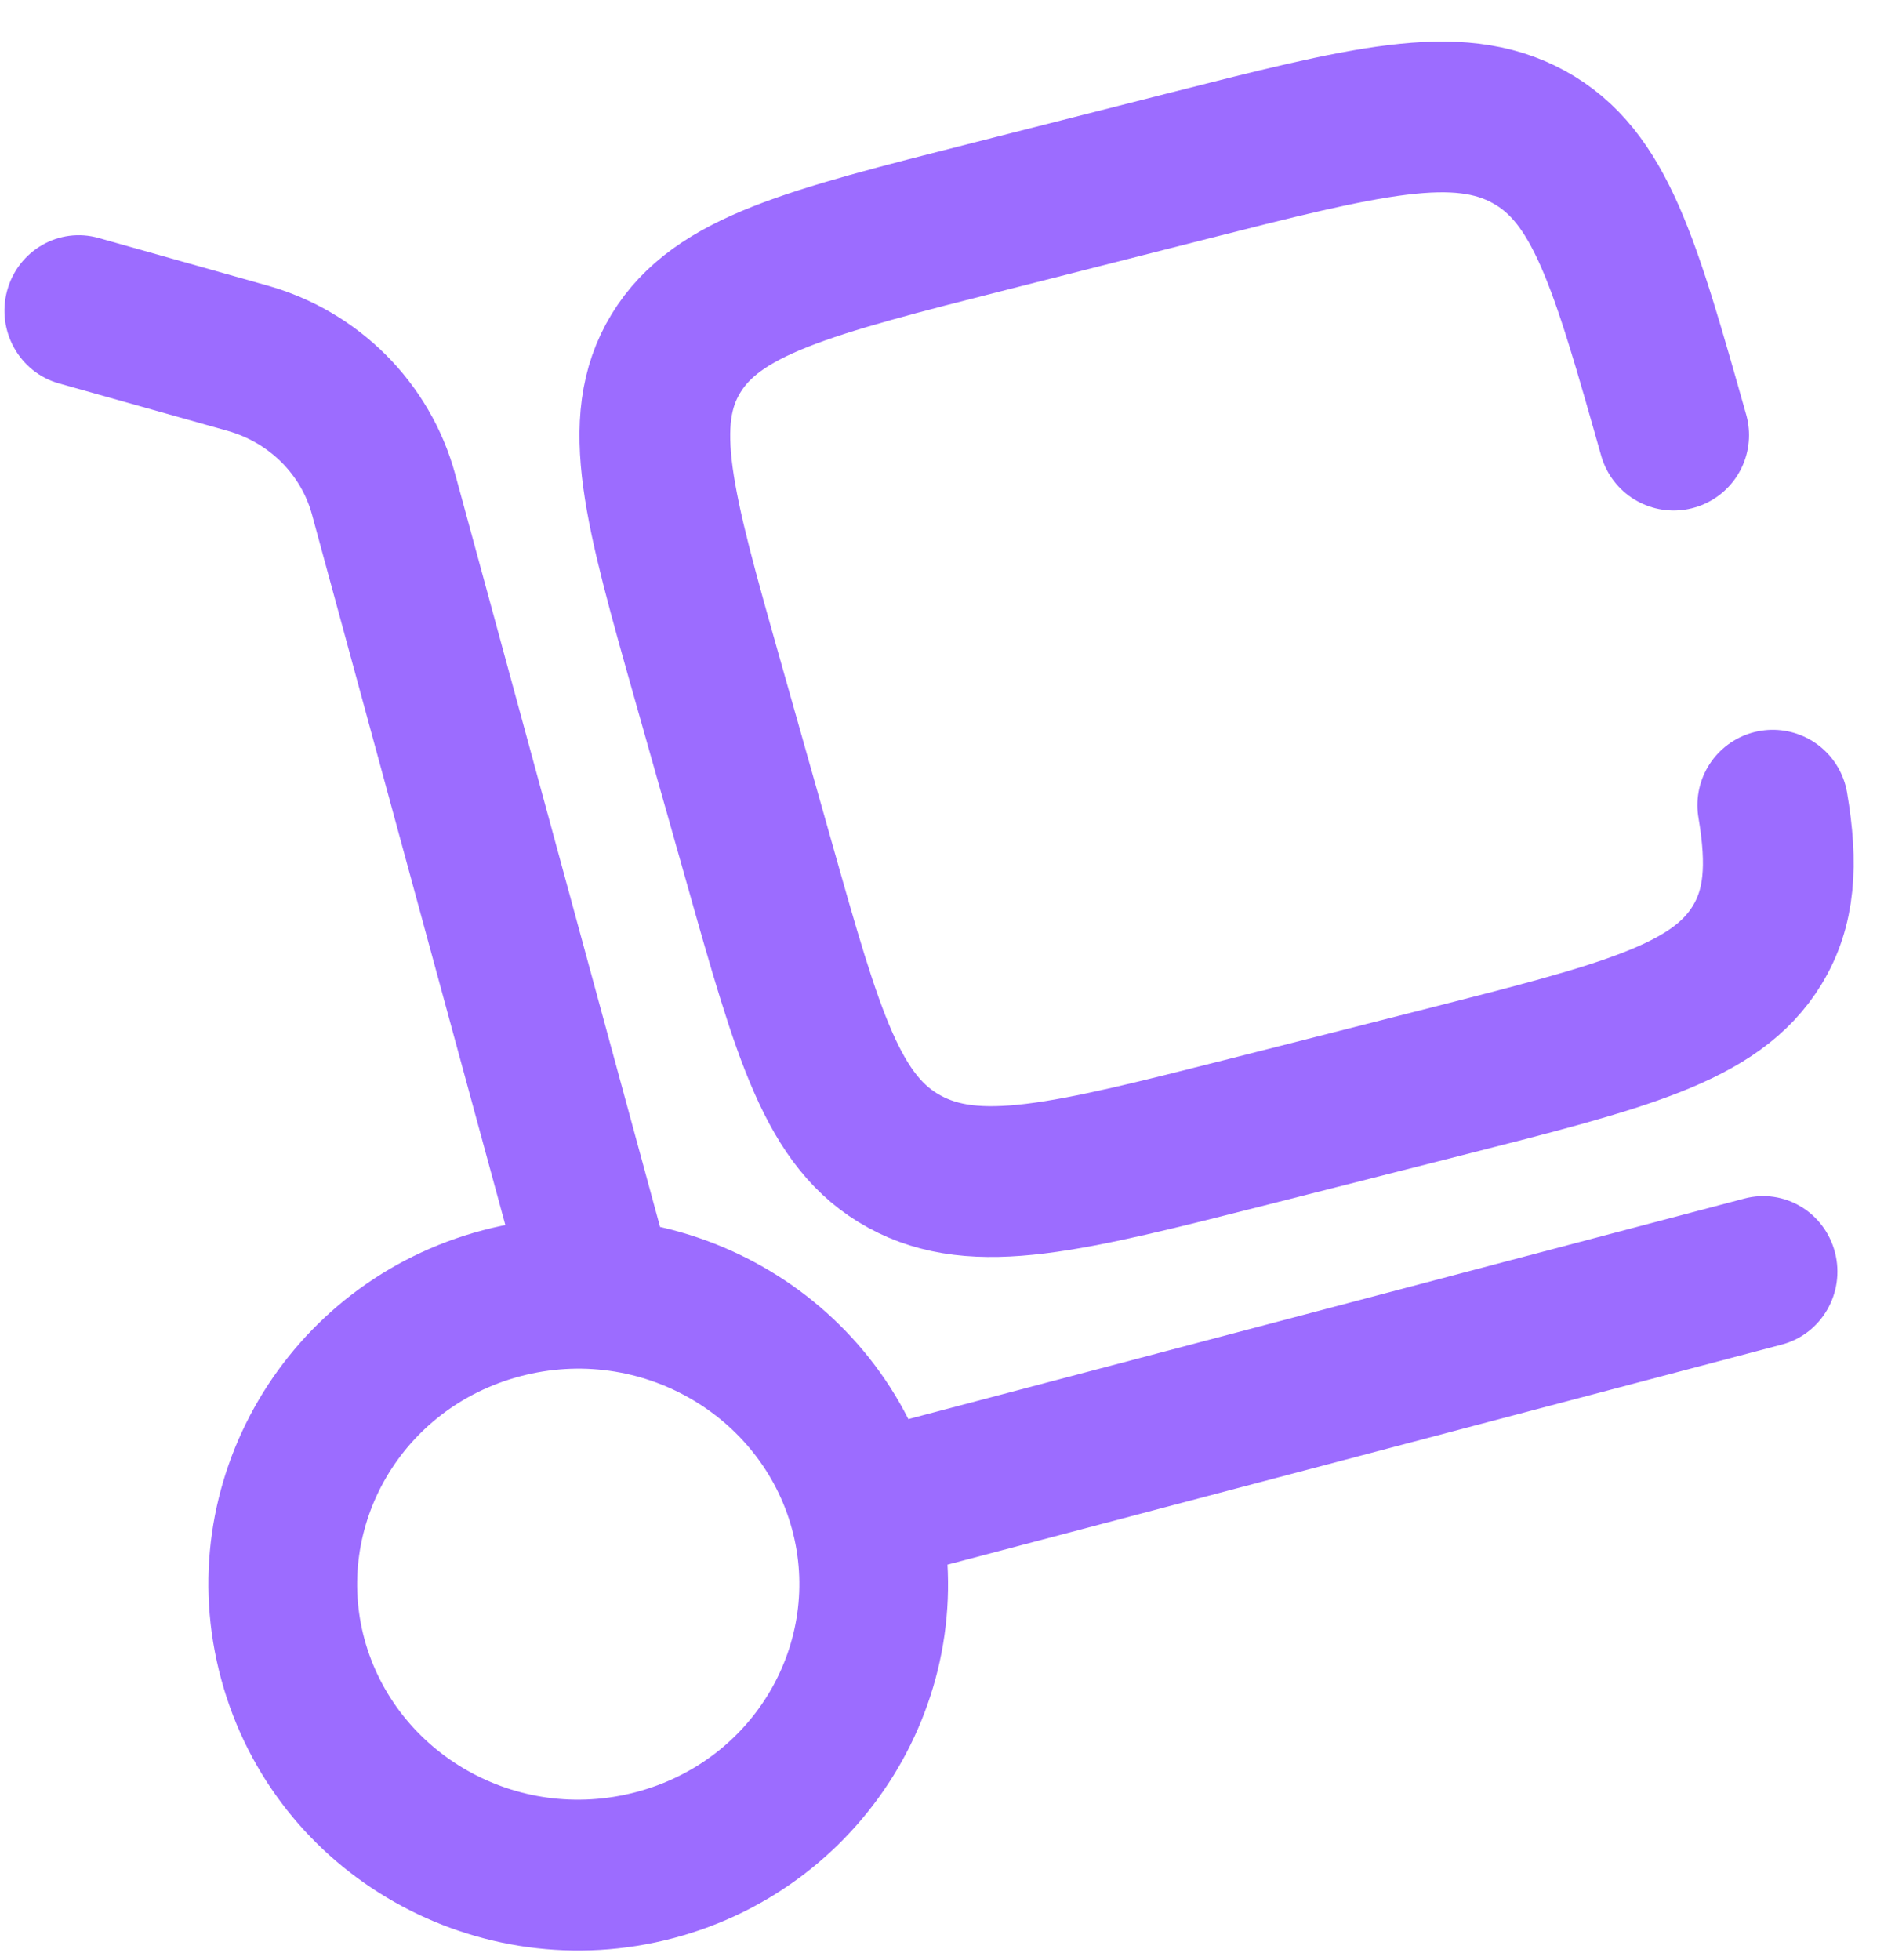 <svg width="25" height="26" viewBox="0 0 25 26" fill="none" xmlns="http://www.w3.org/2000/svg">
  <path
    d="M6.97 17.221C7.115 17.754 7.658 18.066 8.183 17.919C8.708 17.772 9.016 17.221 8.871 16.688L6.97 17.221ZM1.309 3.157C0.784 3.009 0.241 3.321 0.095 3.854C-0.05 4.386 0.257 4.938 0.782 5.086L1.309 3.157ZM23.644 17.836C24.171 17.697 24.487 17.151 24.35 16.616C24.213 16.081 23.675 15.76 23.148 15.899L23.644 17.836ZM10.509 20.282C10.916 21.778 10.022 23.355 8.439 23.773L8.935 25.71C11.535 25.024 13.123 22.371 12.409 19.749L10.509 20.282ZM8.439 23.773C6.846 24.193 5.248 23.255 4.837 21.747L2.936 22.279C3.646 24.888 6.346 26.393 8.935 25.71L8.439 23.773ZM4.837 21.747C4.43 20.251 5.324 18.674 6.906 18.256L6.41 16.319C3.811 17.004 2.223 19.658 2.936 22.279L4.837 21.747ZM6.906 18.256C8.499 17.836 10.098 18.774 10.509 20.282L12.409 19.749C11.699 17.14 8.999 15.636 6.41 16.319L6.906 18.256ZM8.871 16.688L6.041 6.293L4.14 6.826L6.97 17.221L8.871 16.688ZM3.549 3.788L1.309 3.157L0.782 5.086L3.022 5.716L3.549 3.788ZM6.041 6.293C5.708 5.07 4.754 4.127 3.549 3.788L3.022 5.716C3.581 5.874 3.998 6.303 4.14 6.826L6.041 6.293ZM11.707 20.984L23.644 17.836L23.148 15.899L11.211 19.047L11.707 20.984Z"
    fill="#9C6CFF" />
  <path
    d="M22.209 5.772C21.561 3.482 21.237 2.337 20.285 1.816C19.333 1.296 18.125 1.602 15.708 2.216L13.144 2.867C10.727 3.48 9.519 3.787 8.969 4.689C8.42 5.591 8.743 6.736 9.391 9.025L10.078 11.454C10.725 13.744 11.049 14.889 12.001 15.409C12.953 15.93 14.162 15.623 16.579 15.01L19.142 14.359C21.559 13.745 22.768 13.439 23.317 12.537C23.619 12.041 23.658 11.473 23.524 10.681"
    stroke="#9C6CFF" stroke-width="2" stroke-linecap="round" />
</svg>